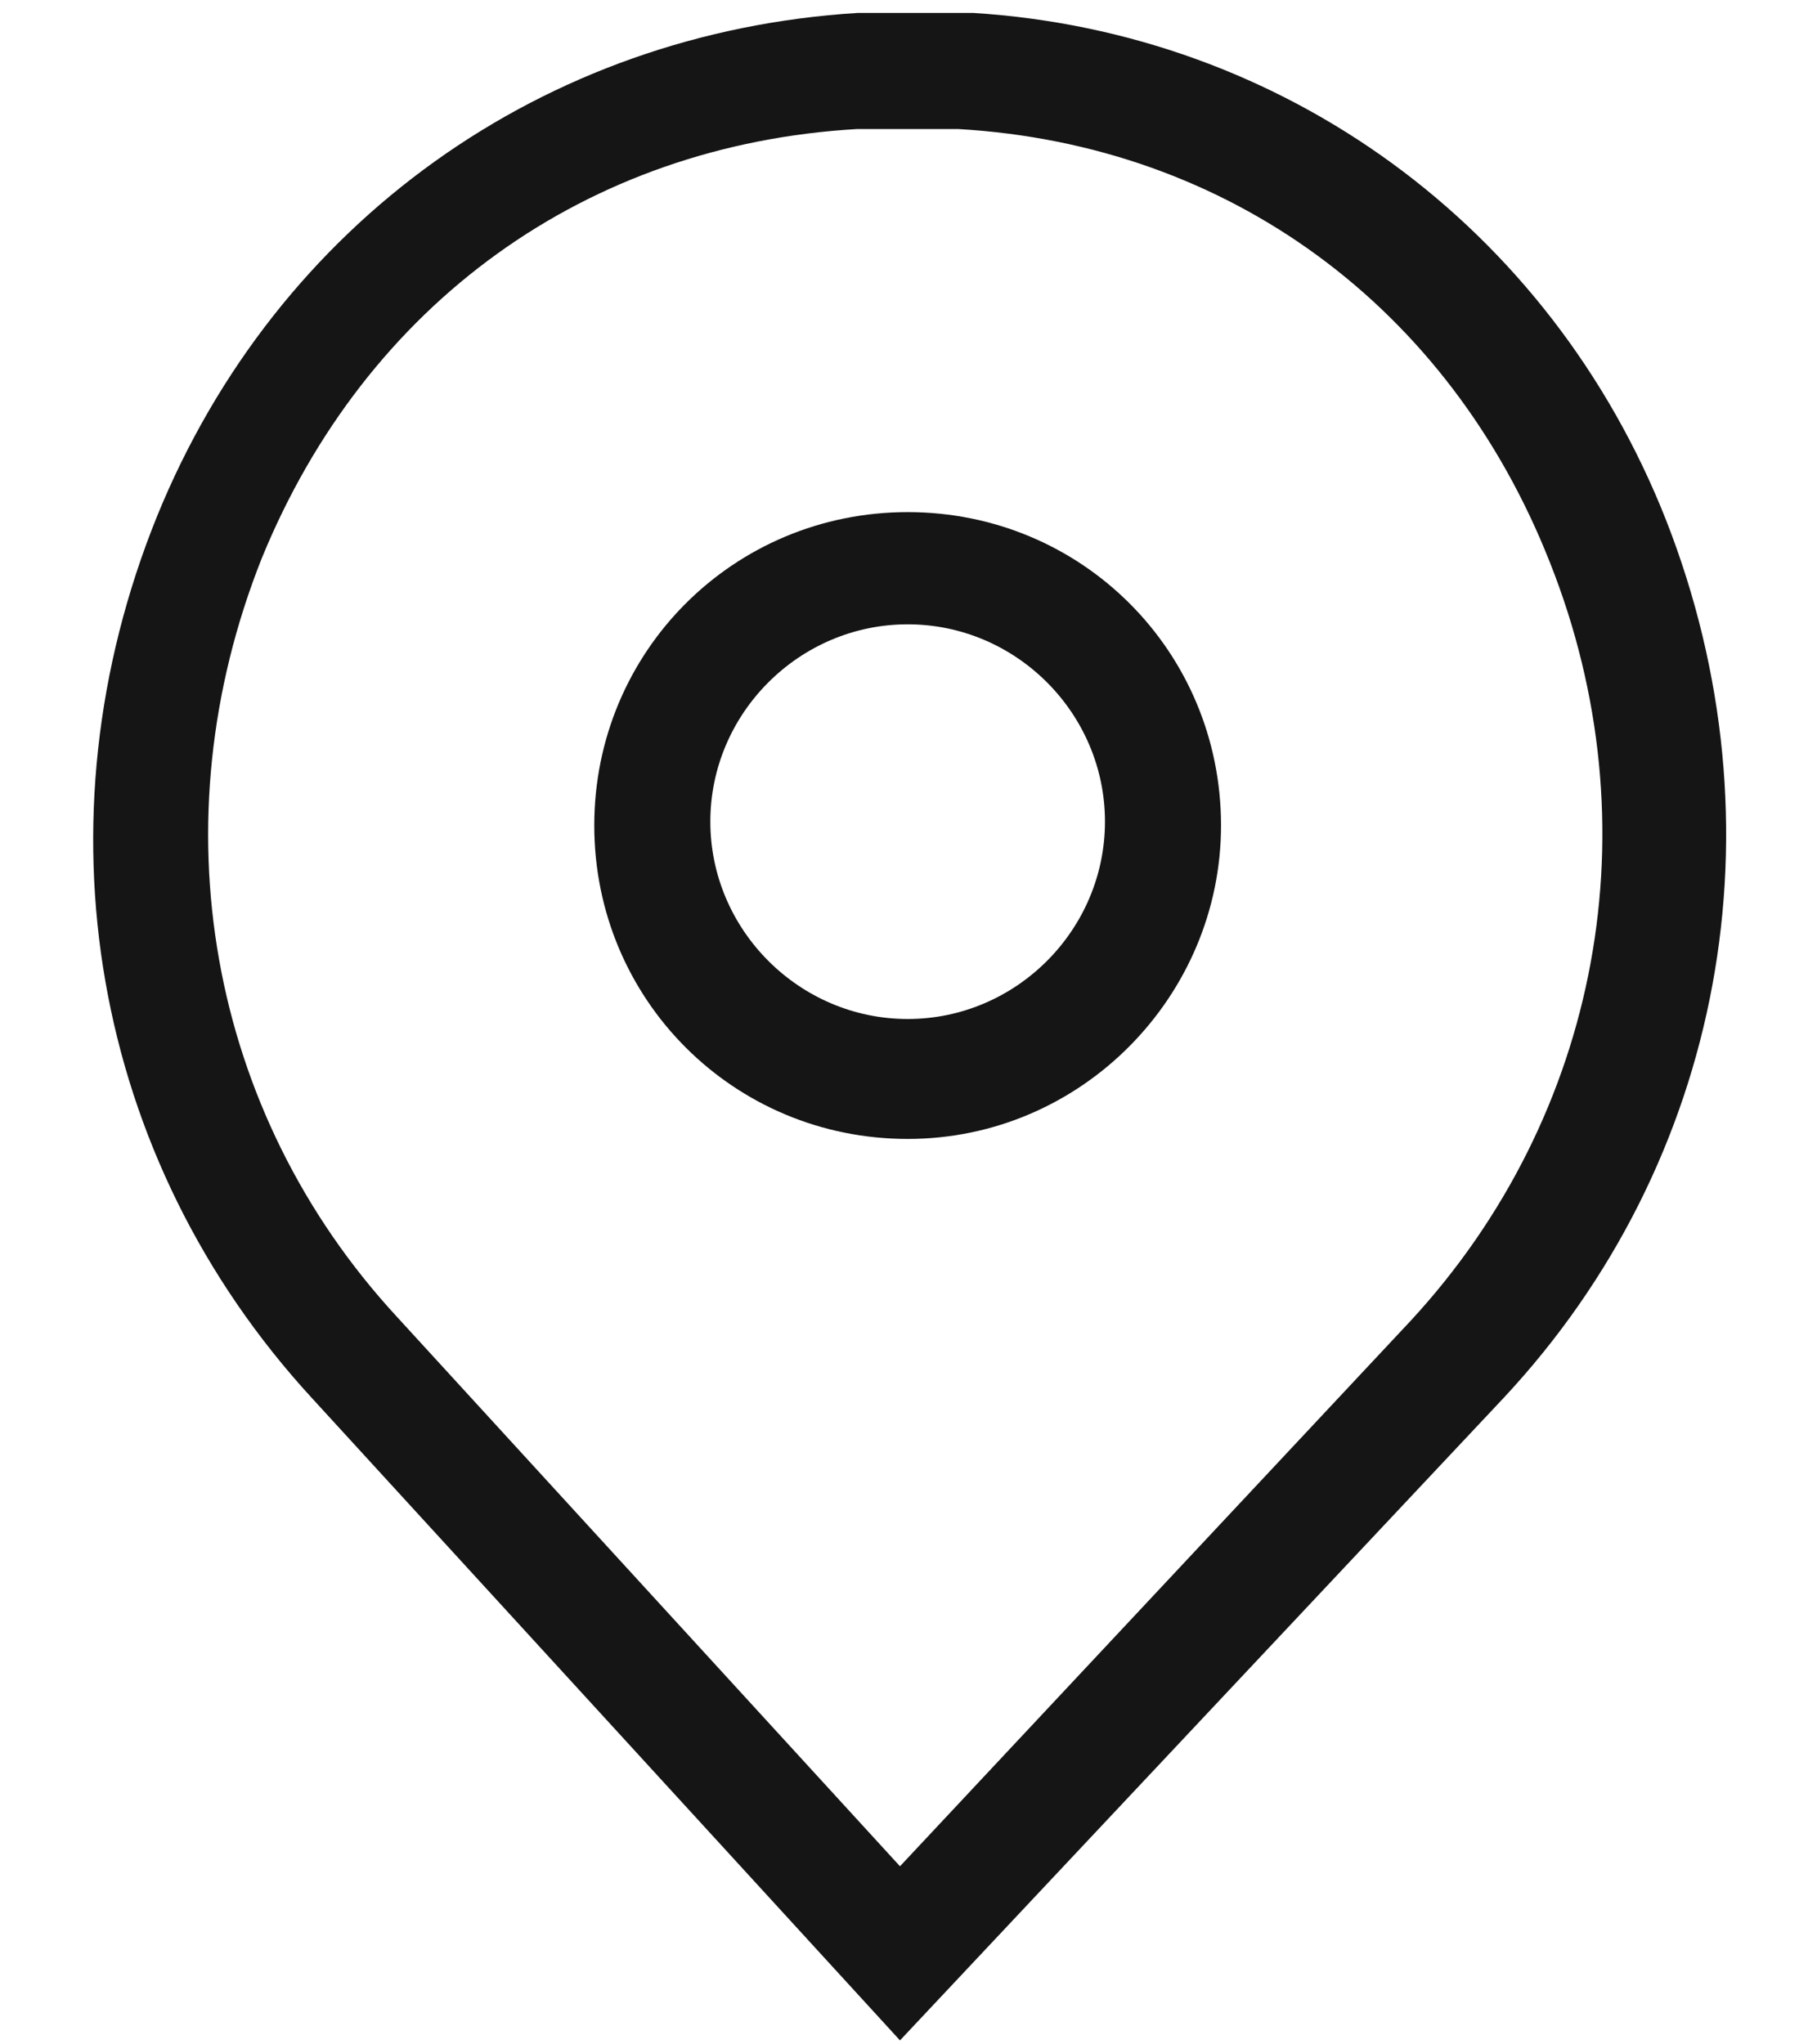 <?xml version="1.0" encoding="UTF-8"?> <svg xmlns="http://www.w3.org/2000/svg" width="16" height="18" viewBox="0 0 16 18" fill="none"> <path d="M7.925 17.965L2.747 12.31C0.805 10.198 0.294 7.234 1.384 4.543C2.44 1.954 4.791 0.285 7.55 0.114C7.72 0.114 7.891 0.114 8.061 0.114C8.231 0.114 8.402 0.114 8.572 0.114C11.297 0.285 13.648 1.988 14.67 4.577C15.726 7.268 15.181 10.232 13.239 12.31L7.925 17.965ZM3.496 11.595L7.925 16.432L12.422 11.629C14.091 9.823 14.568 7.268 13.648 4.952C12.762 2.703 10.82 1.273 8.436 1.136C8.299 1.136 8.129 1.136 7.993 1.136C7.857 1.136 7.686 1.136 7.55 1.136C5.165 1.273 3.223 2.669 2.304 4.918C1.384 7.234 1.827 9.789 3.496 11.595Z" fill="#151515"></path> <path d="M7.993 10.028C6.46 10.028 5.233 8.801 5.233 7.268C5.233 5.735 6.46 4.509 7.993 4.509C9.526 4.509 10.752 5.735 10.752 7.268C10.752 8.767 9.526 10.028 7.993 10.028ZM7.993 5.497C7.039 5.497 6.255 6.28 6.255 7.234C6.255 8.188 7.039 8.972 7.993 8.972C8.947 8.972 9.73 8.188 9.73 7.234C9.73 6.28 8.947 5.497 7.993 5.497Z" fill="#151515"></path> </svg> 